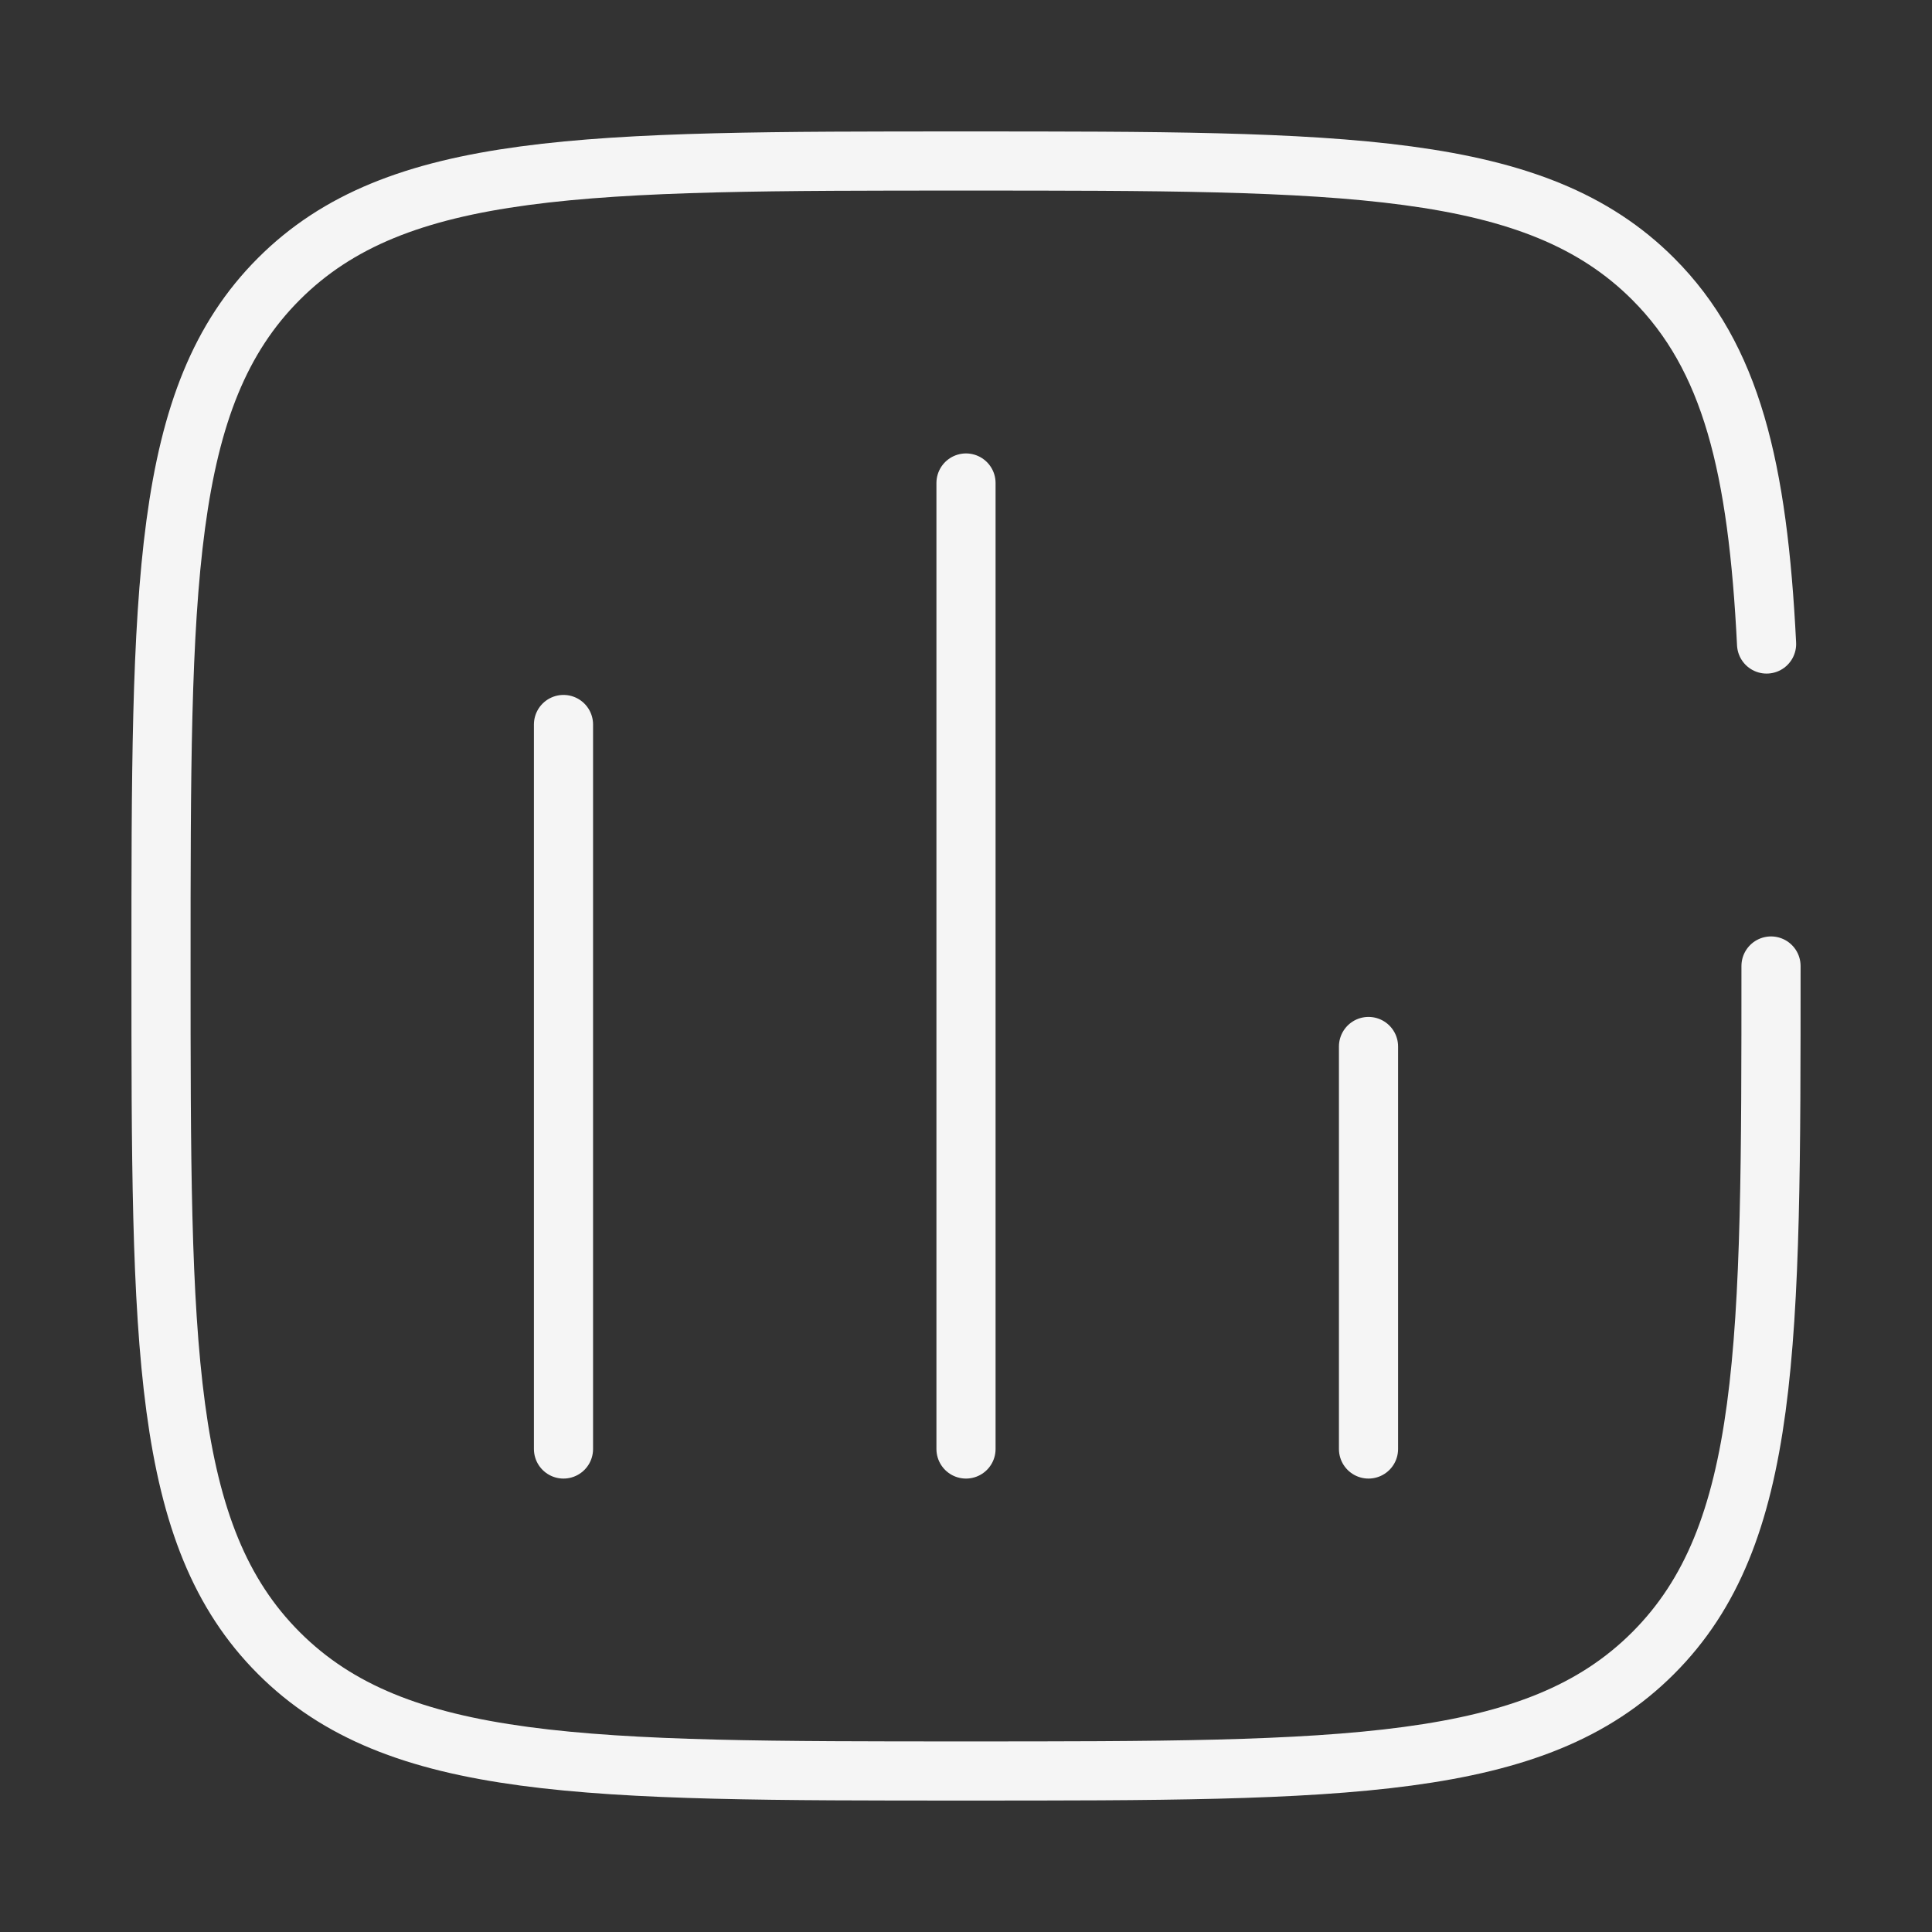 <svg width="98" height="98" viewBox="0 0 98 98" fill="none" xmlns="http://www.w3.org/2000/svg">
<rect x="0" y="0" width="98" height="98" fill="#333333" stroke="none"/>
<path d="M28.583 73.5V36.75" stroke="#F5F5F5" stroke-width="3" stroke-linecap="round"/>
<path d="M49 73.5V24.5" stroke="#F5F5F5" stroke-width="3" stroke-linecap="round"/>
<path d="M69.417 73.5V53.083" stroke="#F5F5F5" stroke-width="3" stroke-linecap="round"/>
<path d="M89.834 49C89.834 68.249 89.834 77.874 83.854 83.853C77.874 89.833 68.249 89.833 49 89.833C29.751 89.833 20.127 89.833 14.147 83.853C8.167 77.874 8.167 68.249 8.167 49C8.167 29.751 8.167 20.127 14.147 14.147C20.127 8.167 29.751 8.167 49 8.167C68.249 8.167 77.874 8.167 83.854 14.147C87.83 18.123 89.162 23.71 89.609 32.667" stroke="#F5F5F5" stroke-width="3" stroke-linecap="round"/>
</svg>
